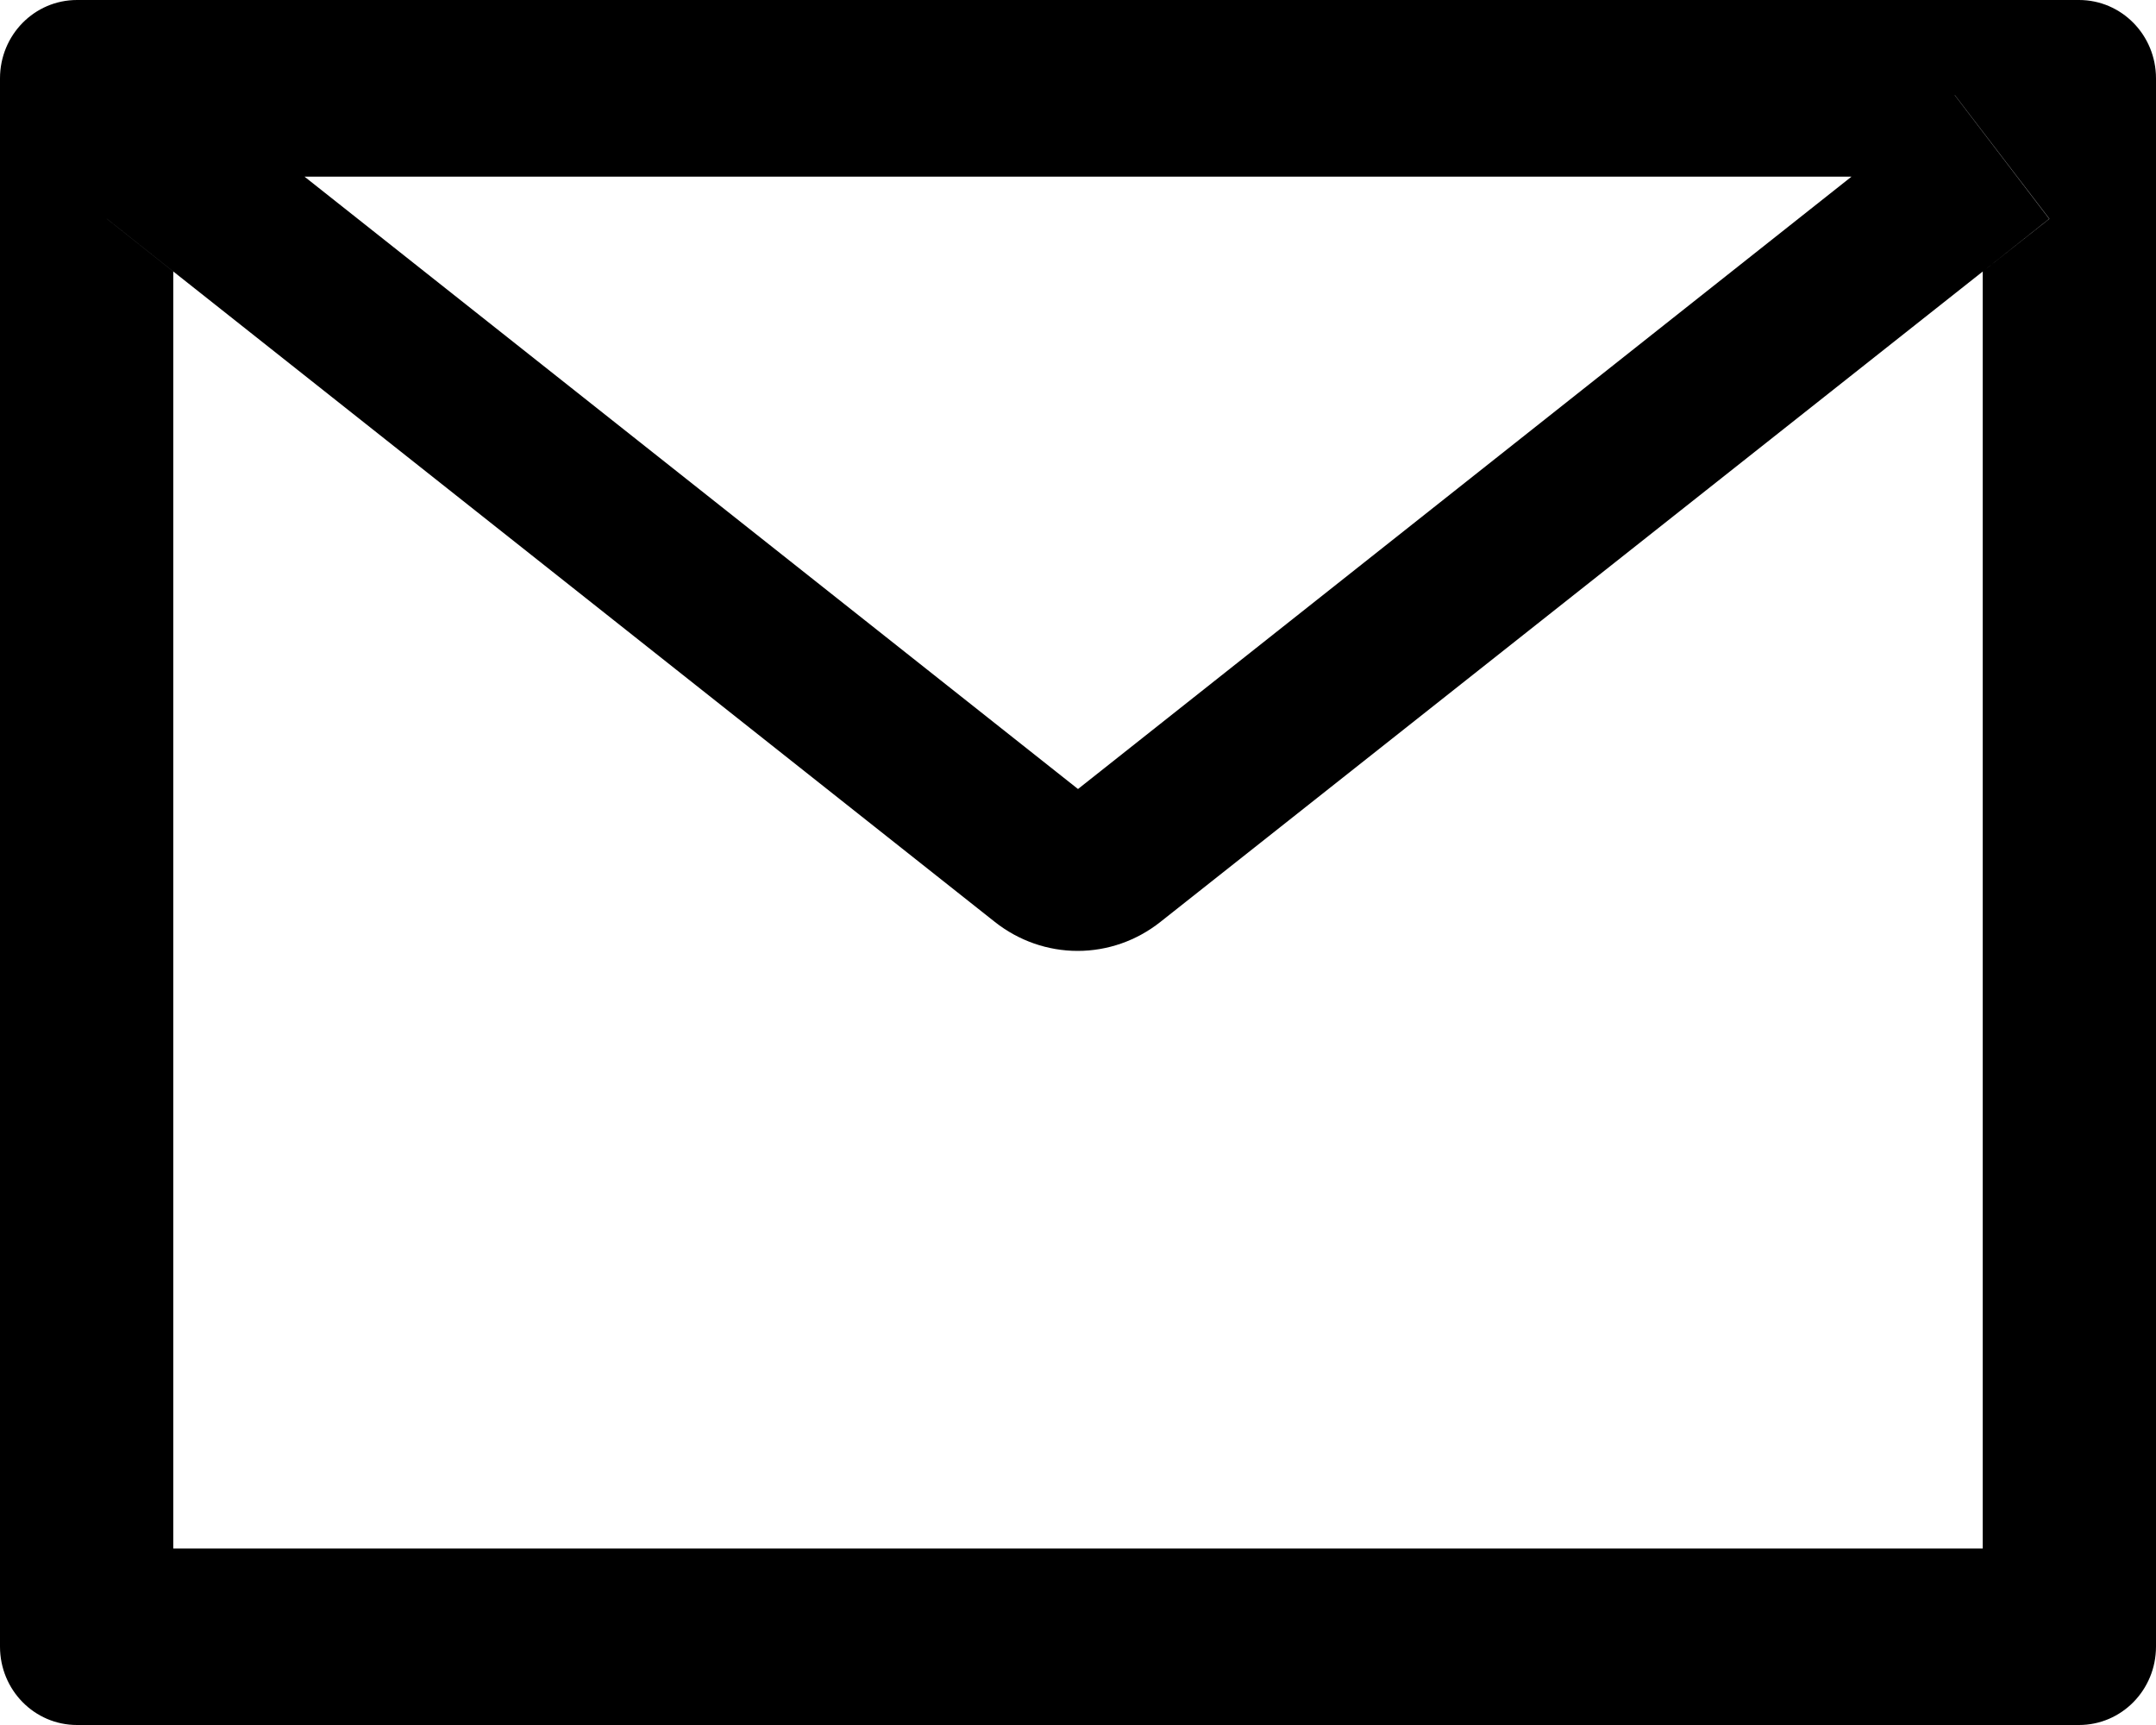 <?xml version="1.0" encoding="UTF-8"?> <svg xmlns="http://www.w3.org/2000/svg" width="25" height="20" viewBox="0 0 25 20" fill="none"><path d="M24.107 0H0.893C0.399 0 0 0.406 0 0.909V19.091C0 19.594 0.399 20 0.893 20H24.107C24.601 20 25 19.594 25 19.091V0.909C25 0.406 24.601 0 24.107 0ZM22.991 3.148V17.954H2.009V3.148L1.239 2.537L2.335 1.102L3.53 2.048H21.473L22.667 1.102L23.764 2.537L22.991 3.148ZM21.473 2.045L12.5 9.148L3.527 2.045L2.333 1.099L1.236 2.534L2.006 3.145L11.537 10.69C11.812 10.907 12.149 11.025 12.496 11.025C12.843 11.025 13.18 10.907 13.454 10.69L22.991 3.148L23.761 2.537L22.665 1.102L21.473 2.045Z" fill="black"></path></svg> 